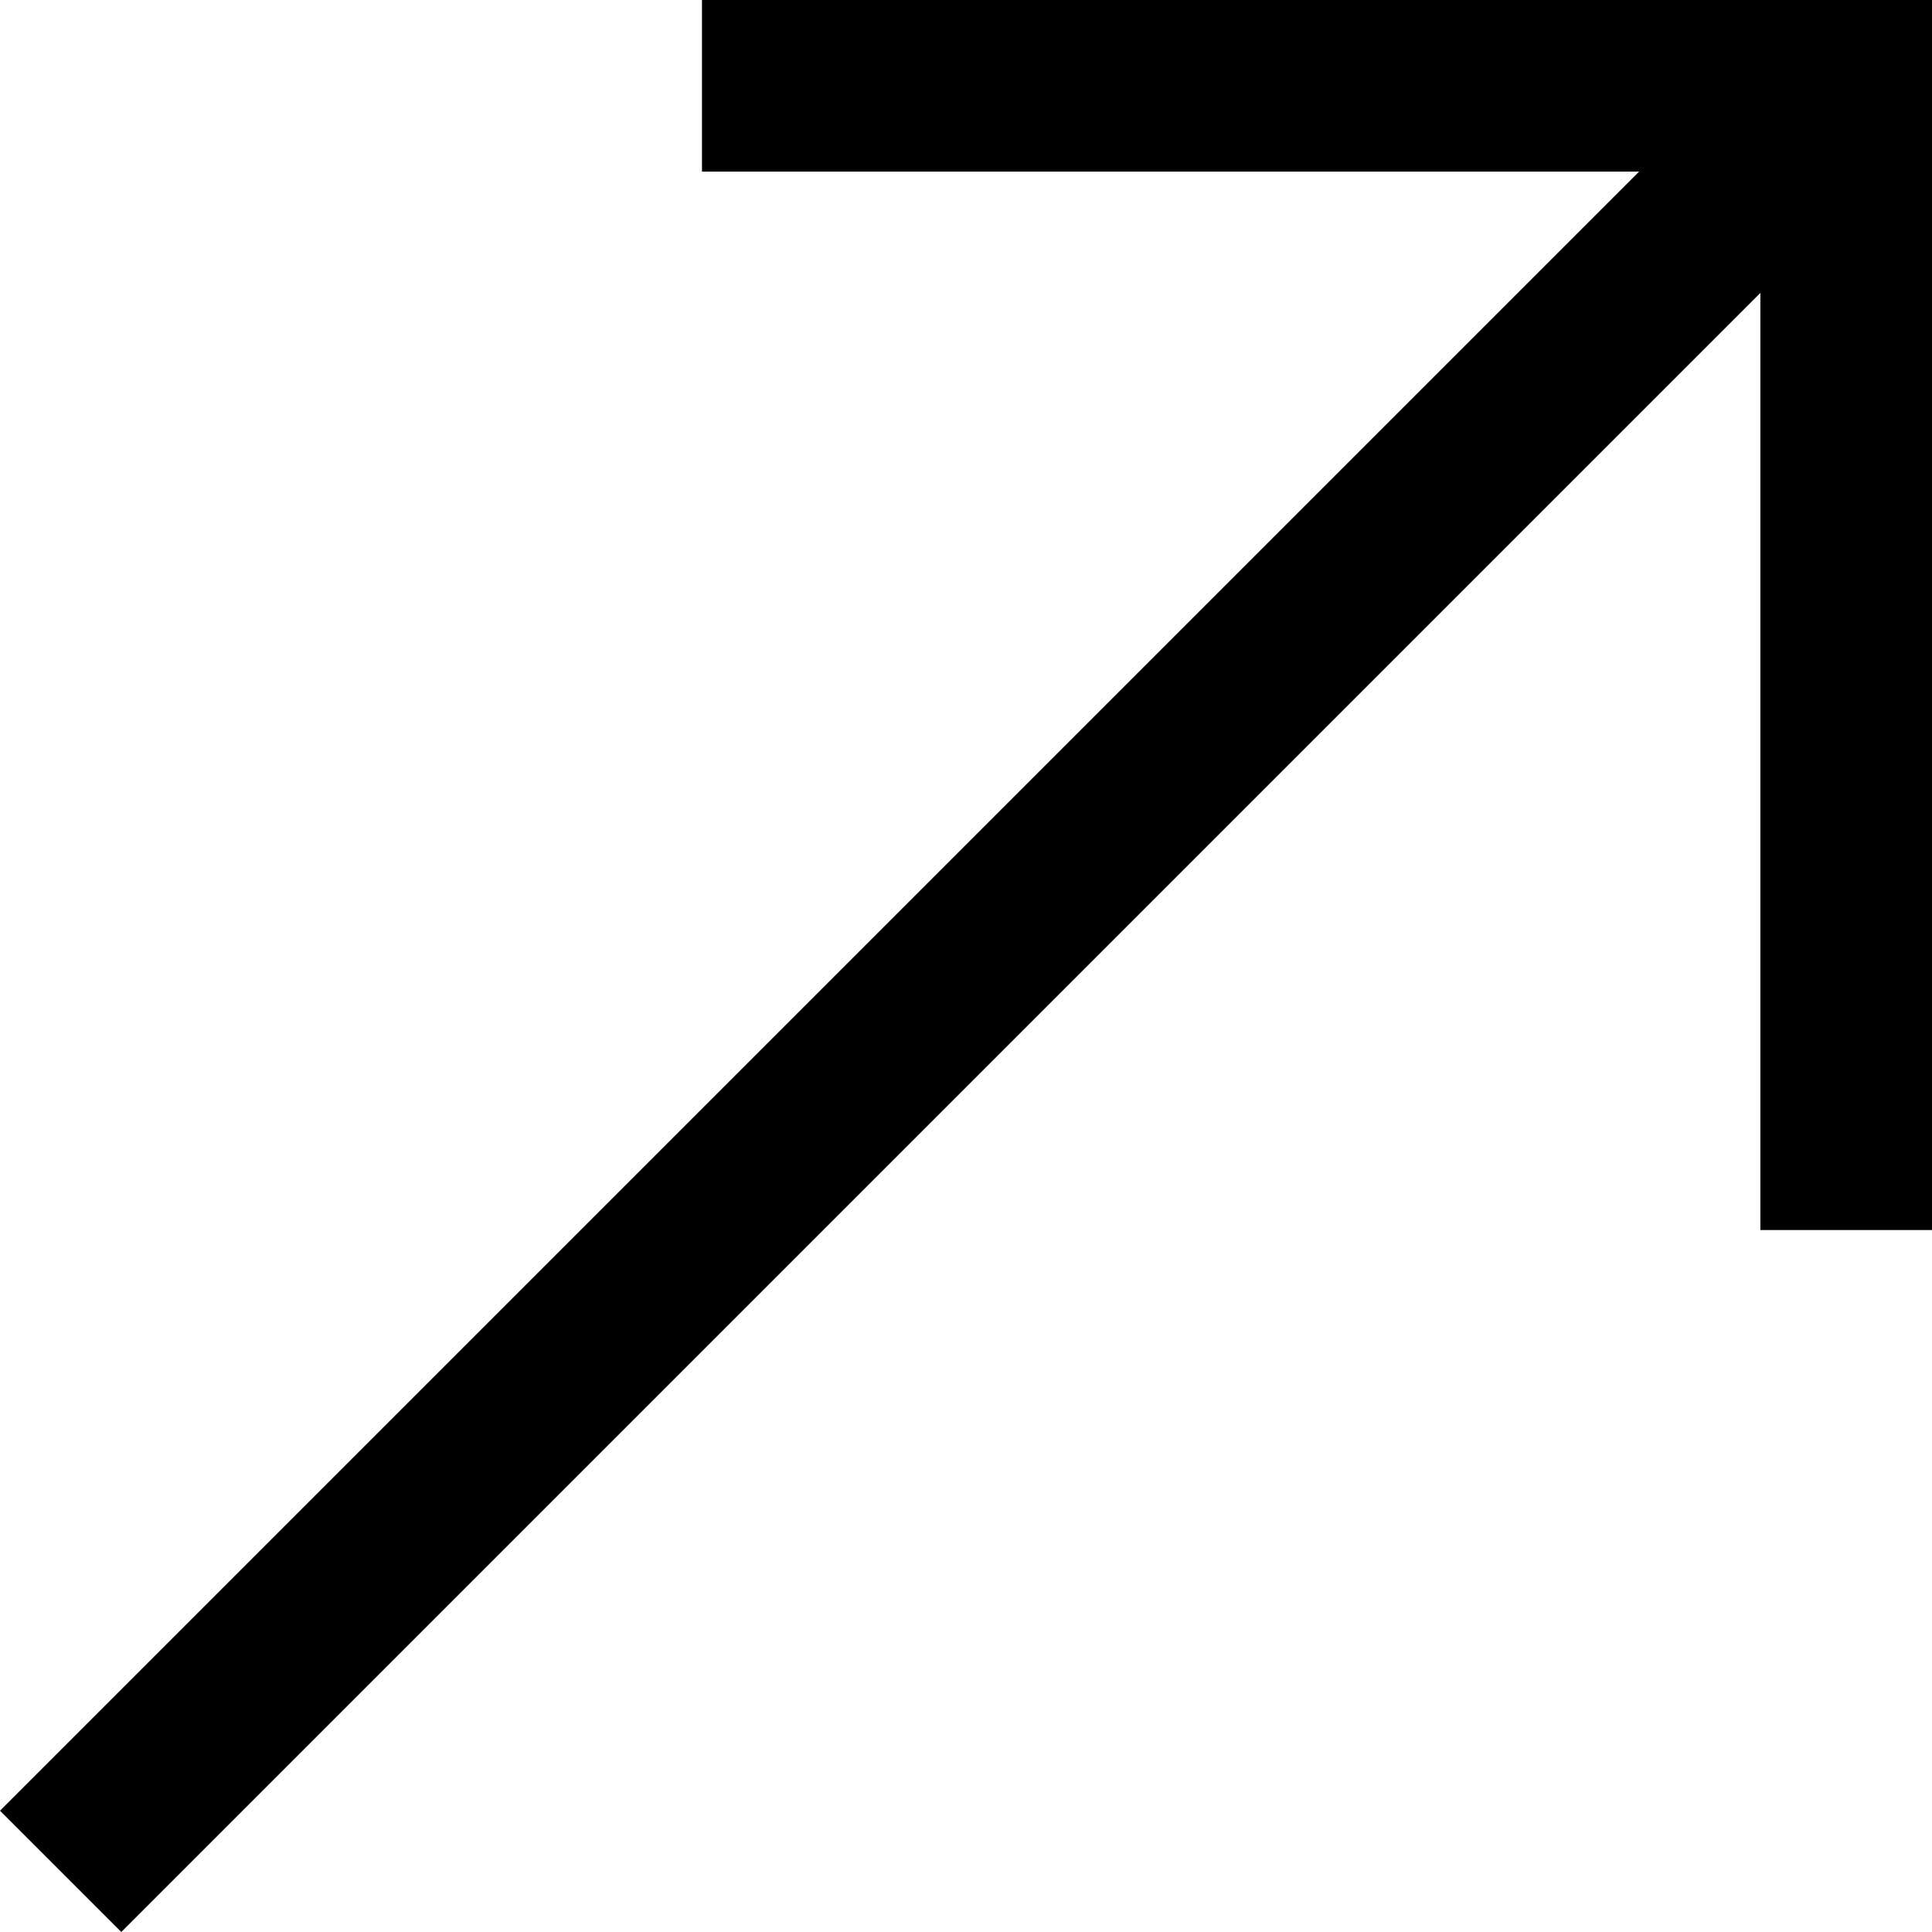 <?xml version="1.0" encoding="UTF-8"?> <svg xmlns="http://www.w3.org/2000/svg" id="_Слой_1" data-name="Слой 1" viewBox="0 0 33.77 33.77"><polygon points="12.27 0 12.27 3 28.65 3 0 31.65 2.12 33.77 30.77 5.12 30.77 21.5 33.77 21.5 33.77 0 12.27 0"></polygon></svg> 